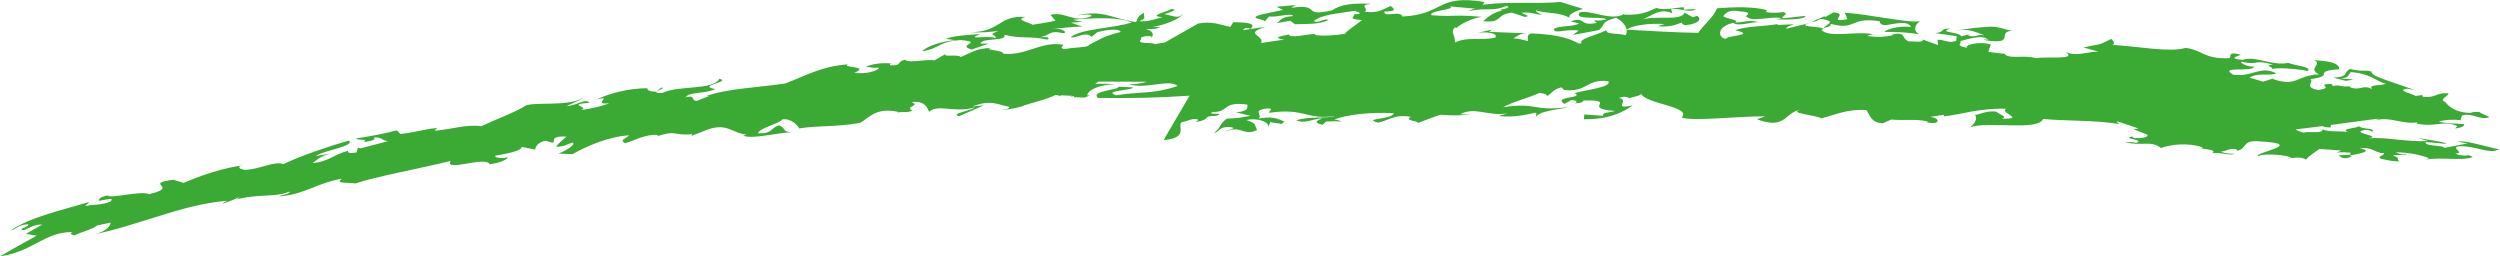 <?xml version="1.0" encoding="UTF-8"?>
<svg id="Layer_2" data-name="Layer 2" xmlns="http://www.w3.org/2000/svg" viewBox="0 0 249.41 25.57">
  <defs>
    <style>
      .cls-1 {
        fill: #3aaa35;
      }
    </style>
  </defs>
  <g id="Layer_1-2" data-name="Layer 1">
    <path class="cls-1" d="m107.14,9.57c-.13.04-.26.07-.39.11l.2-.12-1.04-.05c-.12.03-.26.07-.42.09.07-.02.11-.06.14-.11l-.33-.02c-.79.45-2.81.88-3.38,1.15-.76.23-1.71.37-2.31.39.55-.04,1.28-.16,1.04-.37-1.14-.17-1.74-.76-3.63-.02l1.13-.11-2.48,1.09c-.92-.28,1.24-.54,1.57-.89-1.95.6-3.7-.38-4.55.45-.17-.43-.45-1.15-1.75-.98.98.42-.75.39.07.86-.43.29-1.47-.03-1.51.31l.1-.19c-2.29-.5-2.92.66-3.83,1.11-2.64.43-3.9.22-6.05.54-.11-.29-.79-1.03-1.66-.9-.36.45-2.3.85-2.45,1.39,1.58.04,1.22-.57,2.14-.8.83.45.13.52,1.22.72-.88-.11-3.82.72-4.81.32l.32-.11c-1.52-.13-1.95-1.37-4.35-.32l-1.15.45c.05-.06.05-.12.08-.17-1.95.17-1.49-.47-3.58.23.16-.05.05-.1.22-.15-1.26-.14-2.42.56-3.33.82-.62-.35.08-.44.39-.79-2.17.13-4.39,1.17-5.65,1.88l-1.41-.06c.79-.29,1.74-.87,1.45-1.1-.75.19-.58.37-1.66.43.15-.3.56-.61,1.02-1.02-2.29-.15-.37,1.03-2.04.41-.7.09-1.05.54-1.08.88l-1.33-.26c-.08.44-1.64.68-2.66.88-.1.2.89.33,1.25.12-.03.34-1.1.64-1.8.73-.39-.87-4.56.82-3.89-.34-3.1.78-7.49,1.56-9.5,2.25-.72-.13-2.12.07-1.35-.47-2.52.42-3.66,1.56-6.2,1.76-.23-.07,1.13-.21.99-.48-1.57.64-3.04.16-5.53.84.42-.09.51-.29.56-.39.07.14-.98.48-1.61.74-.38,0,.47-.19.24-.27-2.48.24-4.6.87-6.69,1.52-2.1.64-4.18,1.36-6.59,1.86,1.38-.28,1.78-.96,1.75-1.2l-1.35.28c-.46.4-1.48.61-2.28,1-.13-.09-.57-.11-.17-.34-2.8-.02-3.94,1.96-7.23,2.42,1.2-.7,2.43-1.38,3.66-2.06l-1.07-.18,1.62-.92c-1.11-.08-1.85.86-2.08.45.19-.17.73-.25.7-.49-1.04.06-1.05.4-1.78.65,1.77-1.34,5.68-2.2,7.74-2.84.32-.14-.24.27-.28.38.85-.21,1.42-.04,2.47-.43.59-.52-.57-.17-1.11-.09,0-.34.28-.38.86-.55.22.39,3.29-.51,4.16-.12,3.15-.75-.73-1.03,2.41-1.44l1.02.32c1.72-.75,3.99-1.53,6.05-1.77l-.43.09c-.25.26.25.31.48.38,1.58-.06,2.86-.91,3.88-.58,1.67-.83,4.53-1.78,6.51-2.35.65.57-2.54.97-3.31,1.55l1.83-.32c-1.13.2-1.54.54-2.15,1.03,1.62-.16,2.05-.84,3.55-1.24-.09.2.13.28.84.17l.13-.47s.1.05.32.05l2.67-.7c-.61-.1-.7-.47-1.4-.37.29.21-.29.36-1,.46.57-.38-.72-.13-.75-.37,1.41-.21,3.13-.54,4.04-.81l.36.36c1.36-.11,2.74-.56,3.67-.58l-.25.26c1.63-.12,3.17-.66,4.67-.45,1.37-.66,3.13-1.29,4.24-1.94.56-.61,4.32.08,5.85-.88.12.04-1.07.55-1.59.82,1.09-.07,1.87-.83,2.28-.33-2.45.15.19.42-.88.73,1.13-.17,2.32-.43,2.85-.7-1.84.25.55-.85-1.28-.36,1.38-.66,3.33-1.13,5.08-1.13.01.24.24.33.89.35l.48-.4c.81-.03-1.51.59.13.52,1.6-.78,5.07-.24,5.68-1.41,1.32.29-2.37.71-.39,1.02-1.07.52-2.66.25-2.96.83,1.08-.28.45.42,1.16.34l1.18-.47h-.27c1.99-.74,5.26-.86,7.86-1.25,2.15-.82,3.61-1.72,6.28-1.91-.76.39,2.24.11.62.85,1.26.17,2.44-.27,2.45-.51-1.09.02-.39-.04-1.31-.08.59-.35,2.01-.46,2.61-.32-.27,0-.17.05-.22.15,1.31.08.59-.34,1.52-.55.33.38,2.08-.08,2.95.06l1.19-.69c-.65.44,1.2.03,1.42.36.87-.35,1.58-.88,2.94-.9-.54.25,1.26.18,1.31.57,2.35.22,3.77-1.3,6.01-.89-.06.09-.49.38.16.43.5-.14,1.39-.15,1.93-.23h-.02s.03,0,.03,0c.26-.04.43-.1.43-.19.9-.44,1.36-.85,3.17-1.29-.16-.43-1.7-.16-2.35.02l-.55.47c-.6-.63-1.64.22-2.08.02,1.04-.85,4.22-.86,6.09-1.46-1.19-.54-3.72-.48-5.91-.26l.99.2-1.15.08,1.14.4c-1.09-.01-2.03.17-3.01.2,1.15-.08,1.64.5.98.44-1.31-.35-1.32.37-2.3.4.55,0,1.26-.03.82.25-1.97-.41-2.47-.03-4.27-.48.27.71-2.19.24-2.4.88h.82s-1.69.59-1.69.59c-1.64-.46,1.36-.74-1.1-.94-2.24.13-2.12.89-3.87,1.11.54-.49,1.9-.99,3.32-1.1l-.88-.13c.43-.29,2.4-.42,3.38-.48-1.58.65.77.08,1.54.41.1-.43-.93-.28.27-.71-1.15.1-1.32.16-2.79.13,3.18-.1,2.73-1.71,5.53-1.54-1.26.27.49.58.66.78.6-.09,1.81-.27,2.3-.41l-.5-.58c1.6-.37,2.24.89,4.07.14.22-.38-1.65-.02-1.32-.11,2.52-.55,3.51.38,5.79.69.12-.19.07-.58.84-.95-.23.38.37.53-.51.86.76.11,1.64-.22,2.3-.4-1.59-.11.61-.57.89-.81.82.01-.23.38-.72.52.66.06,1.47.55,1.81-.03.04.38-1.78,1.13-2.98,1.31h.82c-.55.24-.66.19-1.47.19.81.25.75.58.58.87-.11-.05.05-.1-.05-.14-.66-.06-1.15.08-.99.28-.56.56.92.27,1.38.5.33-.06.66-.11.99-.17l3.3-1.88c1.44-.27,2.11.12,3.22.33l.28-.46c1.27,0,2.46.1,1.68.69-.05-.15-.22-.11-.49-.12-.03.06-.09.11-.17.14-.03.03-.04.05-.06.08,1.35-.19,2.19-.32,2.26-.33-2.27.73-.08.81-.43,1.61l2.3-.34c-1.41-.2-.04-.39.45-.51.16.44,1.86-.07,2.68-.04l-.06.09c.76.13,2.07.04,3.01-.12-.05-.15,1.13-.92,1.7-1.37-1.62-.11-.67-.32-.8-.59.17.02.47.01.5-.04.23-.14-.32-.16-.37-.3-1.71.27-3.47.39-4.15,1.04.54.26.89-.3,1.48-.13-.84.45-1.93.4-3.36.44l-.48-.35-1.42.25c.59-.22.21-.59,1.72-.72-.21-.34-1.49.13-2.41.05l-.45.51c.17-.28-1.8-.26-.42-.69l2.26-.48-.65-.32,1.92-.16-.45.27c3.09-.45.95.95,4.05.26.96-.63,2.01-.73,3.92-.66-1.38.18-.13.43-.64.79,1.42.2,1.88-.31,2.6-.57.37.3.63.55-.63.55-.14.67,1.65-.17,1.78.5,2.08-.1,2.91-.64,3.83-1.08.92-.45,1.93-.78,4.38-.37l-.18.27c3.1-.36,4.89-.04,7.76-.27l2.26.69c-.51.11-1.86.64-1.23.97-1.1-.7-2.26-.45-3.45-.82-.12.18.36.32.57.43-.71,0-1.08-.32-2.02-.19.05.15,1.08.32.3.41l-1.29-.43c-1.72.22-.84,1.05-2.85.86.37-.39,1.13-.96,1.91-1.05-.92-.08,1.23-.24.38-.47-1.32.58-1.97.13-3.73.5.21-.08.26-.19.69-.23l-2.57-.23c.64.33-2.11.38-1.86.88,2.73.19,1.93-.1,5.04.16-.88.12-2.01.63-2.53,1.1-.03-.02-.07-.04-.17-.04-.47.5.02.63.02,1.49,1.41-.62,2.36-.12,4.02-.48.31-.48-.98-.6-1.8-.47l1.47-.32-.29.22,3.74.14c-.71.03-.95.3-1.31.51.48.02.96.14,1.47.27-.11-.45-.04-.77.43-.76,2.4.1,3.74.49,4.62,1.01.09-.01.2-.02.28-.03-.4-.46,1.71-.84,2.45-1.32-.04.48,1.24.28,1.93.52.37-.55-.11-1.31-.95-1.75-1.63.51-.92.51-1.69,1.23l-2.61.49.58-.44c-1.3-.19-2.55.4-2.46-.17.69-.38,1.82-.16,2.51-.54l-.86-.2c1.52-.57.78.54,2.62.14-.67-.48.17-.04.96-.36-.63-.34-3.24.15-2.69-.67.96-.36,3.22.95,4.49.12l-.06.09c1.87.1,2.53-.39,3.24-.67.79.29,1.9-.05,2.76-.06l-.03.24,1.22-.07c-.59.42-1.43-.05-2.48-.02l.12.45c-1.2-.56-2.01.21-2.95.61,1.37-.42,3.84.2,4.17-.68l.83.47.41-.15c.62.36-.03.87-1.24.93-.21-.12-.31-.18-.25-.27-.57.18-1.09.51-2.45.37l.73-.21c-1.7-.1-3.24.14-3.83.56,2.45.14,4.85.28,7.16.32.7-.99,1.51-1.53,1.88-2.45,1.55-.13,3.66-.2,4.99.19l-.13.18c.65.12,1.26.08,1.77,0,.69.27-.49.48-.01.63l2.23-.25c-.15.42-2.02.37-2.9.37.17-.03.51-.09.4-.15-1.03-.2-2.96.46-3.4-.16-.51.09,1.03-.42-.67-.5-1.13-.26-1.52.27-1.64.46-.02.24,1.78.38,1.15.65.88,0,1.24-.3,2.37-.04-.88,0-2.08.46-2.54.07-1.74.4-1.52,1.53-.7,1.61-.19-.36,3.17-.34.91-.87,1.03-.42,2.9-.37,4.24-.62l-.06.09,1.66-.07c-.24.12-.74.21-.77.45l2.32-.57c-1.31.39.79.32,1.37.53.26-.36,1.17-.6.31-.84-.96-.29-.57.18-1.45.18l1.27-.54.11.06.77-.45c1.7.08-.78,1.08,1.41.68l-.26-.65c1.26.08,2.69.33,4.03.53,1.34.19,2.59.42,3.48.32-.51.33-.75.91-.1,1.3-.76-.15-2.3-.27-3.4-.23-.1-.06.25-.24.78-.38.53-.12,1.23-.21,1.82-.1-.26-.55-1.02-.44-1.73-.33-.7.13-1.35.27-1.4-.26-3.03-.46-2.32.96-4.88.26-.05.48-.74.21-.9.63.74.8,3.45.07,5.12.4-.16.03-.5.09-.57.18,1.19.18,1.69.08,2.54-.07l-.1-.06c1.48-.37.89.42,1.73.68.34-.05,1.52.17,1.35-.2l1.53.56-.05-.54c.88.03,1.05.39,1.86.12l.06-.47-2.17-.31c1.11-.08.33-.44,1.55-.46-1.39.43.95.33,1.05.78l.91-.21-.24.11c.69.29.84-.12,1.66,0-.95-.33-1.56-.71-2.81-.45.91-.21,2.71-.39,3.14-.38.95-.14,1.59.27,2.47.38-1.7.08.5,1.48-2.86.92.07-.09.34-.05.44.02-.41-.64-2.03-.1-2.78.09.17.36-.6.4.68.68-.41-.25,1.14-.71,2.36-.34l-.26.74,1.79.21-.17.02c.65.53,1.92.03,3.14.4.91-.21,4.32.23,2.91-.65,1.08.54,2.1,0,3.32-.01l-1.49-.41c1.83-.42,1.29-.11,2.79-.86.13.21.43.4.12.6,2.41.14,5.8.78,7.27.3,1.69.21,1.87,1.12,4.27,1.03.51-.05-.32-.74,1.23-.36.1.07-1.57.39.19.52,1.31-.44,2.89.63,4.56.31.83.3,2.33.38,1.96.8-1.34-.25-3.27-.36-3.58-.17.22-.25-.93-.37.09-.47-2.01-.56-1.36.14-3.17-.29-.15.17.89.6,1.3.48-.06.62-3.65-.09-2.09.83,1.95.26,2.67-.97,4.3-.14-.72.31-1.75-.13-2.68.43l1.37.4,1.06-.34-.07.08c2.4.83,2.35-.4,4.59-.47-1.23-.57.42-1.04-.51-1.41,1.49.08,2.57.28,2.5.9-2.82.21-.24.64-2.86.99.39.27-.71.84.8,1.08,1.76-.26-.45-.57,1.28-.6.09.07.19.13.12.22.82-.24.9.21,1.89-.04l-.24.1c1.12.5,1.33-.29,2.29.23-.34-.5.72-.3,1.39-.52-1-.28-1.47-1-3.5-1.18-.29.34-.17.56-1.02.64l1.32.1c-.29.03-.52.1-.79.14l-1.24-.32c1.63-.09.94-.56,1.67-.86,1.45.32,1.22.03,2.13.25-.08.26.6.57,1.5.87.91.31,2.01.7,2.83.98-.26-.06-.59-.1-.77-.14-1.26.15.78.57.8.73l.92-.13c-.17.01-.42.1-.05.23,1.21.08,1.22-.46,2.43-.37.05.31-1.02.6-.3.87.22.3.94,1.1,2.56,1.08.13-.1.55-.1,1.03-.07-.07,0-.15,0-.19.02l1.01.48c-.97.36-1.78-.51-2.76-.15l-.14.46c-.7-.11-1.68-.04-2.16.14,1.06.24,1.3.15,2.51.24.12.33-.75.42-.88.44l.22-.24c-1.37-.61-2.19.13-3.95-.23-.27-.06-.1-.07-.03-.15-1.5.26-2.82-.65-4.3-.16l.49-.2c-.98.1-2.91.37-4.82.63l-.04.18c.19.13-.5.05-.87-.06h0c-.96.12-1.88.24-2.63.32.22.14.51.27.85.33.32-.19,2,.17,1.83-.35.75.38,2.08.09,2.64.34-1.02-.43.79-.39,1.01-.64.32.35,1.57.14,1.38.55.19.13-.48-.33-.97-.13-1.15.27,1.98.56.56.79.9-.07,1.92.02,2.94.14,1.02.1,2.06.19,2.98.14l-.98-.32c.79.18,2.7.38,2.81.6-.6-.04-1.29-.15-2.07-.18-.1.47,1.83.27,1.87.58l2.32-.45-.96-.17c.65-.19,2.62.46,4.11.76-.96.52-2.26-.33-3.88-.31-1.18.07.62.73-.49.72.26.19.97.28,1.34.17l.41.18c-1.05.44-3.19-.02-4.7.27.14-.04.26-.09.3-.16-1.08-.4-2.2-.56-3.3-.57.55.27.79.18,1.12.16.02.15-1.01.06-1.41.16.98.33.14.38.76.57-.67.04-1.2-.08-1.98-.26-.38-.28.38-.26.33-.56-.84.06-1.14-.66-2.39-.46,1.59.3-.5.59-1.08.73l.27.05c-.55.29-.98.26-1.3-.09.67-.07,1.3.09,1.15-.27-.44-.03-.87-.06-1.38,0l.48-.21-2.17-.16c-.38.27-1,.64-1.35,1.07-.48-.33-1.23-.18-1.73-.12l.24-.1c-.92-.36-3.06-.37-3.27-.12-.66-.32,5-1.22.16-1.48-1.83-.19-1.23.75-2.3.94,0,0,.07-.08-.03-.15-.79-.15-.91.17-1.58.24.47.18,1.16.26,1.39.16-.28.34-1.66-.21-2.3.01.85-.48-1.52-.38-.88-.6-1.55-.53-3.3-.27-4.17.06-1.02-.81-1.9-.13-3.62-.6.27.03.77-.03,1.14.09,1.04-.35-1.79-.41-.22-.67-.33.04-.04.24.3.2.59.01,1.17-.12,1.04-.35l-1.39-.55.51-.06c-.71-.27-1.42-.48-2.13-.72-.07.09.13.21.23.27-2.51-.41-5.42-.29-7.62-.51-.51,1.24-5.48.18-7.31.84.5-.33.8-.95.52-1.24.4-.03,1.25-.48,2.15-.32.13.21,1.23.52.5.7,2.51.02-.3-.58.47-1-2.78-.06-4.45.57-6.21.76l-.04-.15-1.33.2c1.07.15.98.87-.39.53l.17-.02c-.78-.35-2.44-.11-3.67-.24-.28.11-.57.25-.86.38-1.24-.08-1.26-.86-1.64-1.33-1.95-.11-3.1.49-4.49.83-.61-.36-3.52-.52-1.97-.88-1.77.25-1.47,2.06-4.44.98l.79-.3c-2.88-.01-6.99.51-8.31.13,1.08-1.13-3.58-1.32-4.08-2.42.14.26-.95.35-1.1.49-.24-.13-.63-.26-1.05-.02,1.12.22-.8,1.19,1.35.72-1.09.79-2.49,1.41-4.87,1.39l.04-.48,1.88.14c-.19-.35.78-.33,1.18-.49-3.5-.25.46-1.12-3.12-1.04-.35.31-.12.18-1.05.31.44-.02.52-.35-.19-.35l-.68.38c-1.25-.79,2.07-.53,1.01-1.08,1.39-.38,3.79-.6,3.35-1.2-2.27-.21-2.04,1.15-4.41.89l-.25-.26c-.83.18-.97.6-1.42.86-.04-.15-.25-.26-.79-.3-1.4.62-2.33.75-3.62,1.42,3.44-.52,2.95.45,6.5-.01-.56.2-3.06.36-3.21,1.02l.03-.48c-1.15.25-2.3.51-3.76.35l.88-.27c-1.92.34-3.21-.71-4.71.09.54.04.97.02,1.3-.05-.99.22-2.23.18-3.3.1-.74.27-1.47.52-2.21.82.01-.24-1.4-.2-.72-.61-1.61-.31-2.35.43-3.27.58-1.65-.45,1.41-.28,1.56-.94-2.27-.14-4.66.14-5.92.62.46.08.69.15.67.27-.07-.15-.98-.08-1.49-.06l-.34.32c-.85-.18-.74-.37-.03-.63-.81-.03-1.75.6-2.6.18,1.37-.42,3.14-.16,3.85-.42-2.87.41-2.94-.84-6.58-.32-.05-.15.56-.46-.15-.44-1.63.17-.4.66-.9,1.02,1.25-.24,1.84-.07,2.59.3l-.33.26c-.06-.13-.84-.11-1.08-.23l-.18.52c.07-.57-1.21-.96-2.19-.71,1.02.38.75.37,1.05,1-1.36.66-1.6-.55-3.13.16.11-.19,1.46-.37.28-.47-.98.01-.82.45-1.47.61.71-.5.51-.84,1.28-1.43,1.73-.12.7-.02,2.39-.29l-1.45-.35c1.47-.13,1.05-.58,1.16-.76-2.54-.39-1.86.79-3.48.72-.76.35,1.52.01.32.4-1.51-.01-.33.32-2.01.62l.27-.23c-.53-.25-1.03.13-1.62.22-.65.19.83,1.6-1.87,1.8.12-.14.17-.23.17-.28l2.43-4.15c-2.75.19-5.93.28-9.14.22-.8-.73,2.24-.79,2.02-1.12l1.47.07c-.06.33-3.04.3-1.69.79,2.56-.4,3.74-.1,6.14-.93-.8-.73-3.2.35-4.83-.16.67,0,1.23-.11,1.77-.26-1.5,0-3.1-.01-4.8-.02l-.37.21c1.15.01,1.94.03,2.05.05-1.52.03-2.77.54-2.83,1.12h.27s-.54.22-.54.22l-1.07-.04Z"/>
  </g>
</svg>